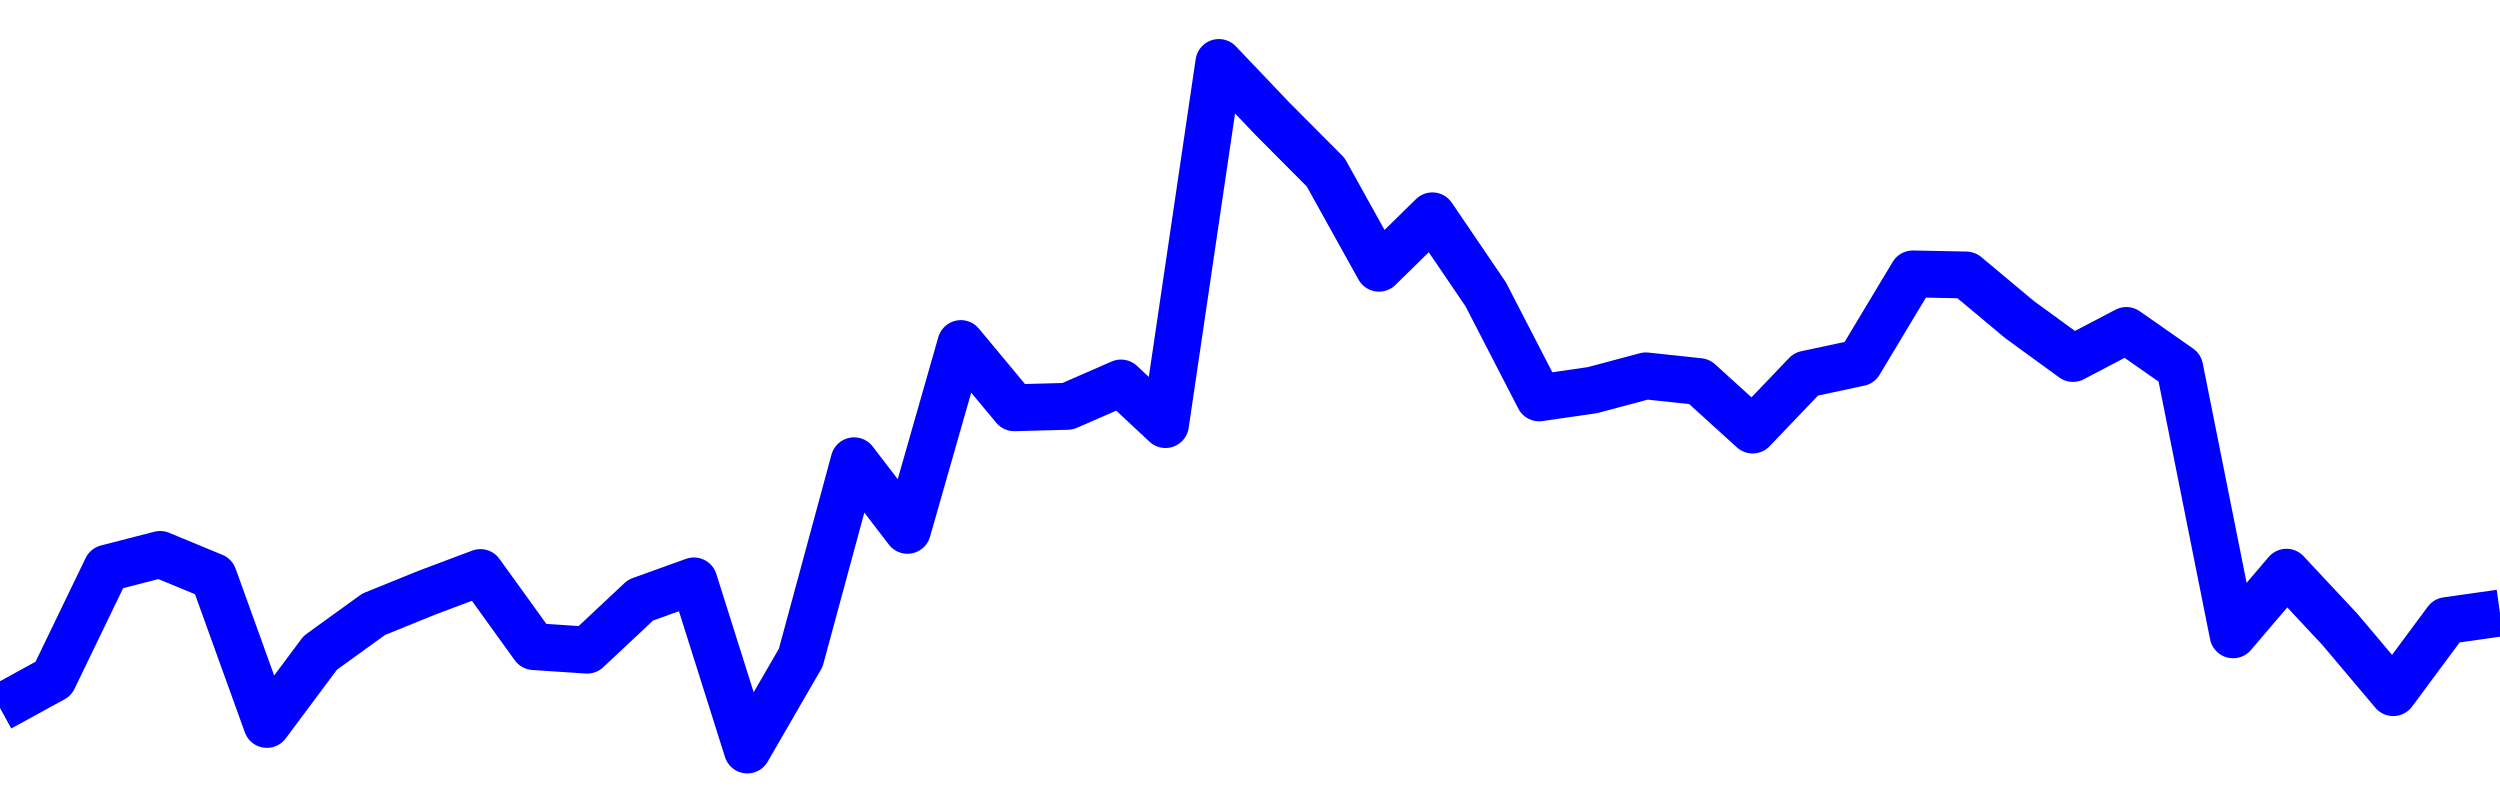 <svg xmlns="http://www.w3.org/2000/svg" fill="none" width="80" height="26"><polyline points="0,22.654 1.708,21.718 3.416,18.182 5.125,17.742 6.833,18.449 8.541,23.182 10.249,20.891 11.957,19.657 13.665,18.964 15.374,18.322 17.082,20.691 18.79,20.805 20.498,19.204 22.206,18.589 23.915,24 25.623,21.048 27.331,14.745 29.039,16.971 30.747,10.994 32.456,13.048 34.164,13.002 35.872,12.256 37.295,13.586 39.004,2 40.712,3.794 42.42,5.51 44.128,8.583 45.836,6.907 47.544,9.421 49.253,12.732 50.961,12.484 52.669,12.028 54.377,12.211 56.085,13.761 57.794,11.973 59.502,11.608 61.21,8.765 62.918,8.8 64.626,10.227 66.335,11.471 68.043,10.575 69.751,11.769 71.459,20.314 73.167,18.311 74.875,20.139 76.584,22.164 78.292,19.859 80,19.617 " stroke-linejoin="round" style="fill: transparent; stroke:blue; stroke-width:1.5" /></svg>